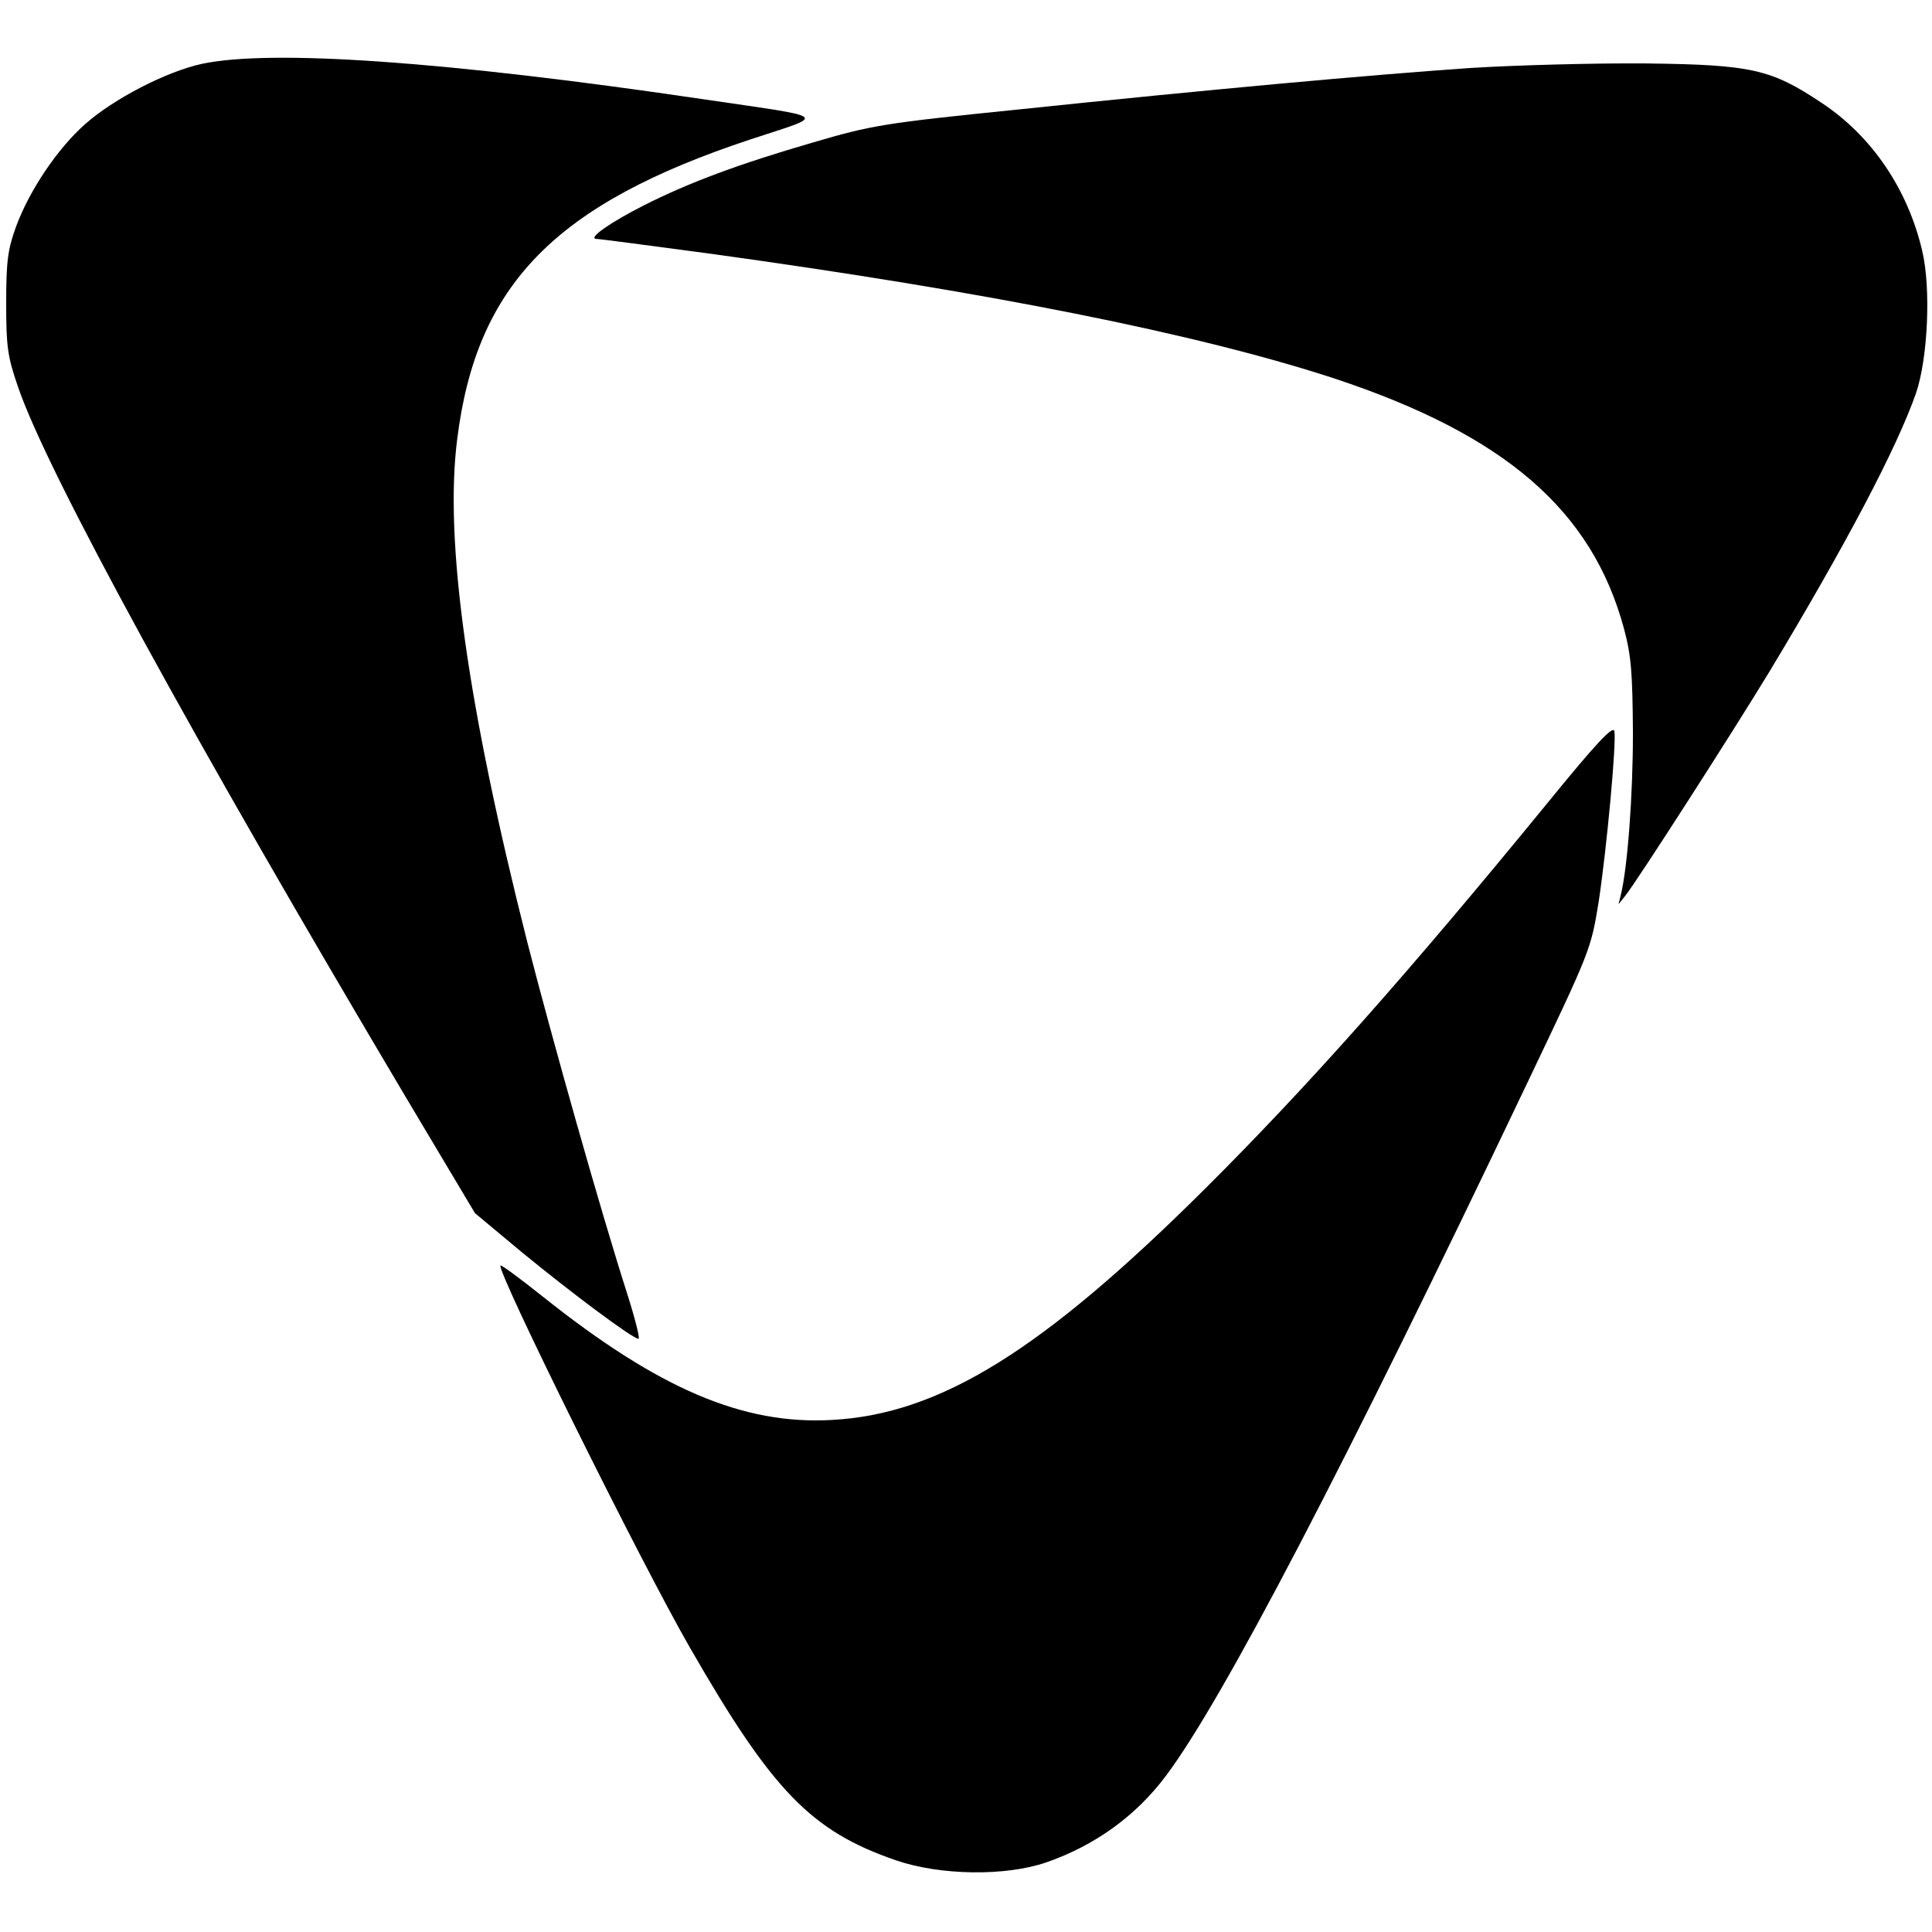 <?xml version="1.0" standalone="no"?>
<!DOCTYPE svg PUBLIC "-//W3C//DTD SVG 20010904//EN"
 "http://www.w3.org/TR/2001/REC-SVG-20010904/DTD/svg10.dtd">
<svg version="1.0" xmlns="http://www.w3.org/2000/svg"
 width="469pt" height="469pt" viewBox="0 0 469 469"
 preserveAspectRatio="xMidYMid meet">
<g transform="translate(0,469) scale(0.1,-0.1)"
fill="#000000" stroke="none">
<path d="M490 4535 c-87 -19 -214 -85 -283 -146 -68 -60 -136 -162 -168 -249
-20 -55 -24 -84 -24 -185 0 -106 3 -130 29 -205 71 -207 420 -846 945 -1730
l164 -275 114 -95 c118 -97 269 -210 283 -210 4 0 -8 48 -27 108 -64 199 -183
621 -243 855 -145 573 -202 975 -170 1222 47 375 238 570 713 727 185 61 197
51 -115 97 -623 92 -1048 122 -1218 86z"/>
<path d="M3570 4525 c-246 -17 -632 -52 -1100 -101 -325 -33 -354 -38 -497
-80 -179 -52 -300 -97 -409 -152 -81 -41 -139 -81 -116 -82 7 0 128 -16 270
-35 683 -94 1189 -195 1522 -304 413 -137 624 -319 702 -606 18 -67 21 -108
22 -255 0 -151 -13 -328 -30 -395 l-5 -20 16 20 c27 33 262 399 350 544 185
307 309 542 356 676 29 84 37 256 15 347 -35 149 -122 277 -242 357 -124 83
-171 94 -429 97 -121 1 -312 -4 -425 -11z"/>
<path d="M3756 2740 c-337 -412 -580 -686 -830 -935 -396 -394 -644 -548 -907
-562 -215 -12 -420 75 -702 300 -54 43 -100 77 -102 75 -11 -11 340 -720 460
-928 200 -348 294 -445 500 -516 108 -37 266 -39 365 -5 118 41 218 113 291
211 137 183 433 750 876 1680 155 325 155 325 174 442 20 133 43 384 38 413
-3 15 -45 -30 -163 -175z"/>
</g>
</svg>
